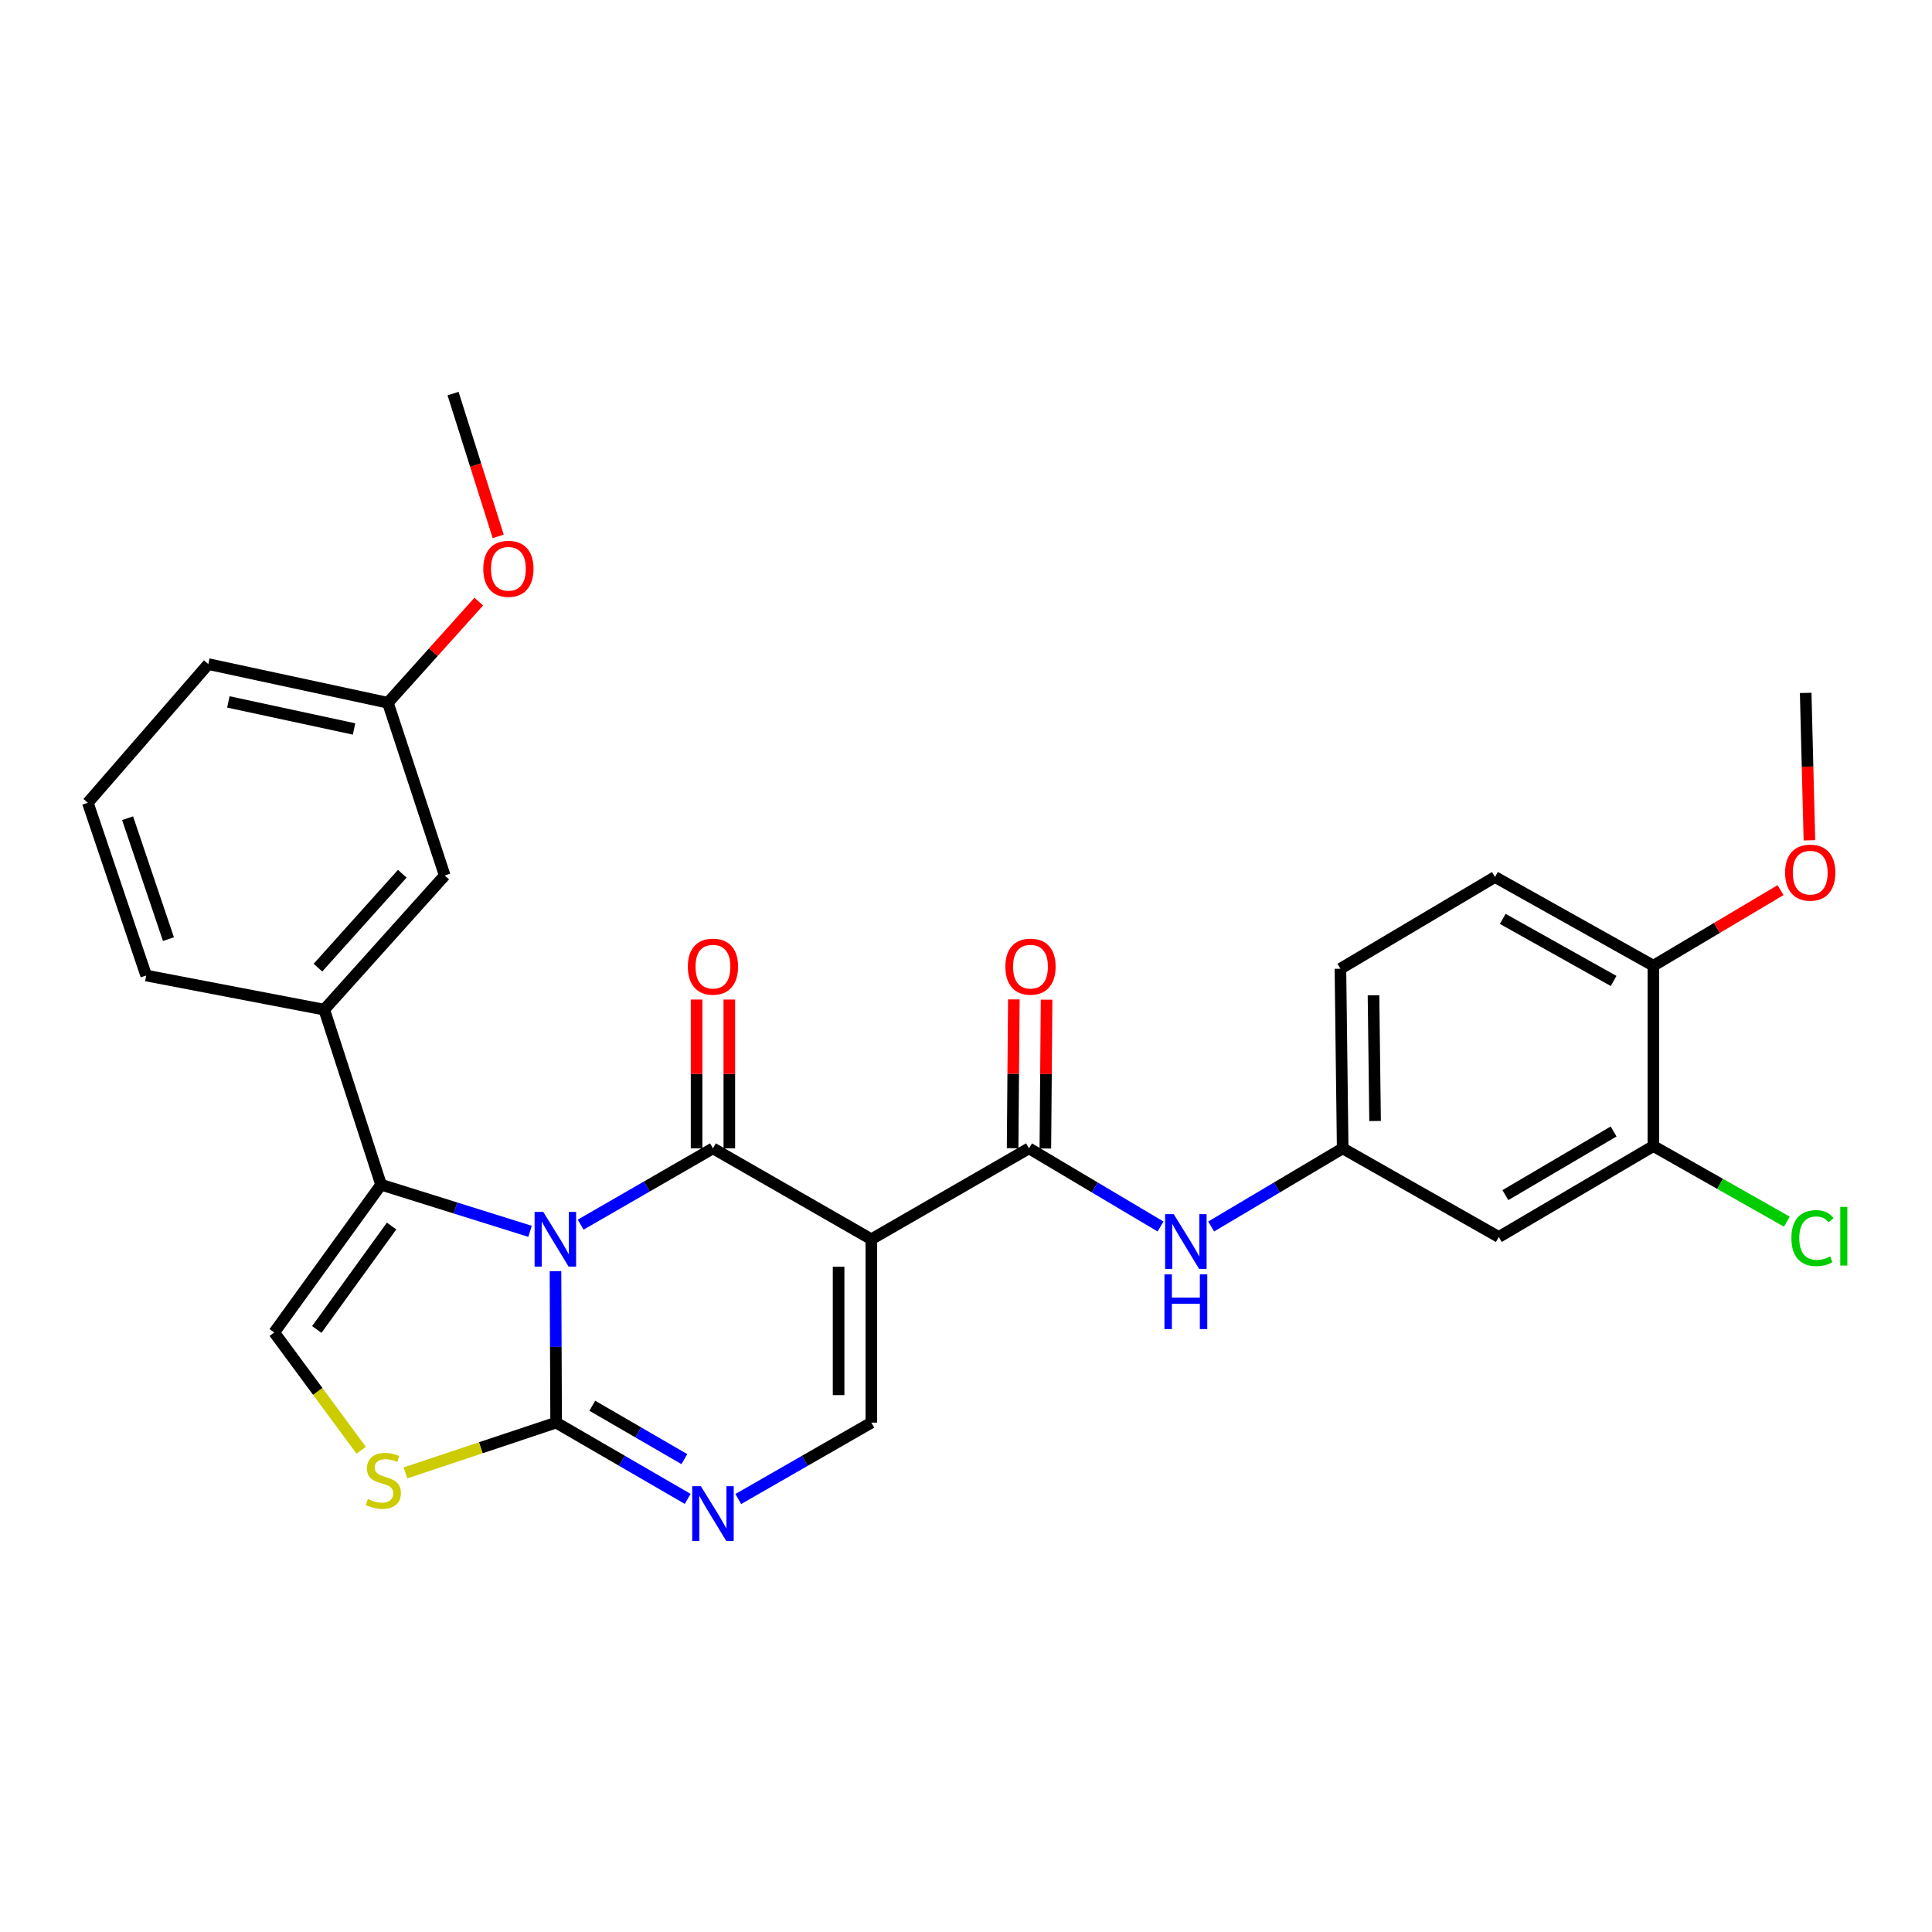 <?xml version='1.0' encoding='iso-8859-1'?>
<svg version='1.1' baseProfile='full'
              xmlns='http://www.w3.org/2000/svg'
                      xmlns:rdkit='http://www.rdkit.org/xml'
                      xmlns:xlink='http://www.w3.org/1999/xlink'
                  xml:space='preserve'
width='1000px' height='1000px' viewBox='0 0 1000 1000'>
<!-- END OF HEADER -->
<rect style='opacity:1.0;fill:#FFFFFF;stroke:none' width='1000' height='1000' x='0' y='0'> </rect>
<path class='bond-0' d='M 300.544,633.883 L 334.785,614.135' style='fill:none;fill-rule:evenodd;stroke:#0000FF;stroke-width:6px;stroke-linecap:butt;stroke-linejoin:miter;stroke-opacity:1' />
<path class='bond-0' d='M 334.785,614.135 L 369.025,594.386' style='fill:none;fill-rule:evenodd;stroke:#000000;stroke-width:6px;stroke-linecap:butt;stroke-linejoin:miter;stroke-opacity:1' />
<path class='bond-2' d='M 287.521,657.968 L 287.688,697.16' style='fill:none;fill-rule:evenodd;stroke:#0000FF;stroke-width:6px;stroke-linecap:butt;stroke-linejoin:miter;stroke-opacity:1' />
<path class='bond-2' d='M 287.688,697.16 L 287.855,736.352' style='fill:none;fill-rule:evenodd;stroke:#000000;stroke-width:6px;stroke-linecap:butt;stroke-linejoin:miter;stroke-opacity:1' />
<path class='bond-3' d='M 274.347,637.332 L 235.794,625.261' style='fill:none;fill-rule:evenodd;stroke:#0000FF;stroke-width:6px;stroke-linecap:butt;stroke-linejoin:miter;stroke-opacity:1' />
<path class='bond-3' d='M 235.794,625.261 L 197.241,613.189' style='fill:none;fill-rule:evenodd;stroke:#000000;stroke-width:6px;stroke-linecap:butt;stroke-linejoin:miter;stroke-opacity:1' />
<path class='bond-1' d='M 369.025,594.386 L 451.006,641.435' style='fill:none;fill-rule:evenodd;stroke:#000000;stroke-width:6px;stroke-linecap:butt;stroke-linejoin:miter;stroke-opacity:1' />
<path class='bond-12' d='M 377.499,594.386 L 377.499,555.875' style='fill:none;fill-rule:evenodd;stroke:#000000;stroke-width:6px;stroke-linecap:butt;stroke-linejoin:miter;stroke-opacity:1' />
<path class='bond-12' d='M 377.499,555.875 L 377.499,517.364' style='fill:none;fill-rule:evenodd;stroke:#FF0000;stroke-width:6px;stroke-linecap:butt;stroke-linejoin:miter;stroke-opacity:1' />
<path class='bond-12' d='M 360.551,594.386 L 360.551,555.875' style='fill:none;fill-rule:evenodd;stroke:#000000;stroke-width:6px;stroke-linecap:butt;stroke-linejoin:miter;stroke-opacity:1' />
<path class='bond-12' d='M 360.551,555.875 L 360.551,517.364' style='fill:none;fill-rule:evenodd;stroke:#FF0000;stroke-width:6px;stroke-linecap:butt;stroke-linejoin:miter;stroke-opacity:1' />
<path class='bond-5' d='M 451.006,641.435 L 532.6,594.386' style='fill:none;fill-rule:evenodd;stroke:#000000;stroke-width:6px;stroke-linecap:butt;stroke-linejoin:miter;stroke-opacity:1' />
<path class='bond-30' d='M 451.006,641.435 L 451.006,736.352' style='fill:none;fill-rule:evenodd;stroke:#000000;stroke-width:6px;stroke-linecap:butt;stroke-linejoin:miter;stroke-opacity:1' />
<path class='bond-30' d='M 434.058,655.673 L 434.058,722.115' style='fill:none;fill-rule:evenodd;stroke:#000000;stroke-width:6px;stroke-linecap:butt;stroke-linejoin:miter;stroke-opacity:1' />
<path class='bond-4' d='M 287.855,736.352 L 321.897,756.088' style='fill:none;fill-rule:evenodd;stroke:#000000;stroke-width:6px;stroke-linecap:butt;stroke-linejoin:miter;stroke-opacity:1' />
<path class='bond-4' d='M 321.897,756.088 L 355.94,775.824' style='fill:none;fill-rule:evenodd;stroke:#0000FF;stroke-width:6px;stroke-linecap:butt;stroke-linejoin:miter;stroke-opacity:1' />
<path class='bond-4' d='M 306.568,727.611 L 330.398,741.426' style='fill:none;fill-rule:evenodd;stroke:#000000;stroke-width:6px;stroke-linecap:butt;stroke-linejoin:miter;stroke-opacity:1' />
<path class='bond-4' d='M 330.398,741.426 L 354.227,755.241' style='fill:none;fill-rule:evenodd;stroke:#0000FF;stroke-width:6px;stroke-linecap:butt;stroke-linejoin:miter;stroke-opacity:1' />
<path class='bond-7' d='M 287.855,736.352 L 248.859,749.355' style='fill:none;fill-rule:evenodd;stroke:#000000;stroke-width:6px;stroke-linecap:butt;stroke-linejoin:miter;stroke-opacity:1' />
<path class='bond-7' d='M 248.859,749.355 L 209.864,762.357' style='fill:none;fill-rule:evenodd;stroke:#CCCC00;stroke-width:6px;stroke-linecap:butt;stroke-linejoin:miter;stroke-opacity:1' />
<path class='bond-8' d='M 197.241,613.189 L 141.934,689.68' style='fill:none;fill-rule:evenodd;stroke:#000000;stroke-width:6px;stroke-linecap:butt;stroke-linejoin:miter;stroke-opacity:1' />
<path class='bond-8' d='M 202.679,634.593 L 163.964,688.136' style='fill:none;fill-rule:evenodd;stroke:#000000;stroke-width:6px;stroke-linecap:butt;stroke-linejoin:miter;stroke-opacity:1' />
<path class='bond-9' d='M 197.241,613.189 L 167.827,522.593' style='fill:none;fill-rule:evenodd;stroke:#000000;stroke-width:6px;stroke-linecap:butt;stroke-linejoin:miter;stroke-opacity:1' />
<path class='bond-6' d='M 382.129,775.889 L 416.567,756.121' style='fill:none;fill-rule:evenodd;stroke:#0000FF;stroke-width:6px;stroke-linecap:butt;stroke-linejoin:miter;stroke-opacity:1' />
<path class='bond-6' d='M 416.567,756.121 L 451.006,736.352' style='fill:none;fill-rule:evenodd;stroke:#000000;stroke-width:6px;stroke-linecap:butt;stroke-linejoin:miter;stroke-opacity:1' />
<path class='bond-10' d='M 532.6,594.386 L 566.648,614.613' style='fill:none;fill-rule:evenodd;stroke:#000000;stroke-width:6px;stroke-linecap:butt;stroke-linejoin:miter;stroke-opacity:1' />
<path class='bond-10' d='M 566.648,614.613 L 600.697,634.839' style='fill:none;fill-rule:evenodd;stroke:#0000FF;stroke-width:6px;stroke-linecap:butt;stroke-linejoin:miter;stroke-opacity:1' />
<path class='bond-15' d='M 541.073,594.457 L 541.393,555.945' style='fill:none;fill-rule:evenodd;stroke:#000000;stroke-width:6px;stroke-linecap:butt;stroke-linejoin:miter;stroke-opacity:1' />
<path class='bond-15' d='M 541.393,555.945 L 541.713,517.434' style='fill:none;fill-rule:evenodd;stroke:#FF0000;stroke-width:6px;stroke-linecap:butt;stroke-linejoin:miter;stroke-opacity:1' />
<path class='bond-15' d='M 524.126,594.316 L 524.446,555.805' style='fill:none;fill-rule:evenodd;stroke:#000000;stroke-width:6px;stroke-linecap:butt;stroke-linejoin:miter;stroke-opacity:1' />
<path class='bond-15' d='M 524.446,555.805 L 524.766,517.294' style='fill:none;fill-rule:evenodd;stroke:#FF0000;stroke-width:6px;stroke-linecap:butt;stroke-linejoin:miter;stroke-opacity:1' />
<path class='bond-29' d='M 186.97,750.658 L 164.452,720.169' style='fill:none;fill-rule:evenodd;stroke:#CCCC00;stroke-width:6px;stroke-linecap:butt;stroke-linejoin:miter;stroke-opacity:1' />
<path class='bond-29' d='M 164.452,720.169 L 141.934,689.68' style='fill:none;fill-rule:evenodd;stroke:#000000;stroke-width:6px;stroke-linecap:butt;stroke-linejoin:miter;stroke-opacity:1' />
<path class='bond-17' d='M 167.827,522.593 L 230.185,453.155' style='fill:none;fill-rule:evenodd;stroke:#000000;stroke-width:6px;stroke-linecap:butt;stroke-linejoin:miter;stroke-opacity:1' />
<path class='bond-17' d='M 164.571,500.854 L 208.222,452.247' style='fill:none;fill-rule:evenodd;stroke:#000000;stroke-width:6px;stroke-linecap:butt;stroke-linejoin:miter;stroke-opacity:1' />
<path class='bond-23' d='M 167.827,522.593 L 75.659,504.93' style='fill:none;fill-rule:evenodd;stroke:#000000;stroke-width:6px;stroke-linecap:butt;stroke-linejoin:miter;stroke-opacity:1' />
<path class='bond-14' d='M 626.899,634.836 L 660.934,614.611' style='fill:none;fill-rule:evenodd;stroke:#0000FF;stroke-width:6px;stroke-linecap:butt;stroke-linejoin:miter;stroke-opacity:1' />
<path class='bond-14' d='M 660.934,614.611 L 694.969,594.386' style='fill:none;fill-rule:evenodd;stroke:#000000;stroke-width:6px;stroke-linecap:butt;stroke-linejoin:miter;stroke-opacity:1' />
<path class='bond-11' d='M 855.784,593.2 L 775.772,640.258' style='fill:none;fill-rule:evenodd;stroke:#000000;stroke-width:6px;stroke-linecap:butt;stroke-linejoin:miter;stroke-opacity:1' />
<path class='bond-11' d='M 835.191,585.65 L 779.182,618.591' style='fill:none;fill-rule:evenodd;stroke:#000000;stroke-width:6px;stroke-linecap:butt;stroke-linejoin:miter;stroke-opacity:1' />
<path class='bond-19' d='M 855.784,593.2 L 890.324,612.764' style='fill:none;fill-rule:evenodd;stroke:#000000;stroke-width:6px;stroke-linecap:butt;stroke-linejoin:miter;stroke-opacity:1' />
<path class='bond-19' d='M 890.324,612.764 L 924.864,632.328' style='fill:none;fill-rule:evenodd;stroke:#00CC00;stroke-width:6px;stroke-linecap:butt;stroke-linejoin:miter;stroke-opacity:1' />
<path class='bond-32' d='M 855.784,593.2 L 855.784,499.846' style='fill:none;fill-rule:evenodd;stroke:#000000;stroke-width:6px;stroke-linecap:butt;stroke-linejoin:miter;stroke-opacity:1' />
<path class='bond-13' d='M 775.772,640.258 L 694.969,594.386' style='fill:none;fill-rule:evenodd;stroke:#000000;stroke-width:6px;stroke-linecap:butt;stroke-linejoin:miter;stroke-opacity:1' />
<path class='bond-20' d='M 694.969,594.386 L 693.801,501.409' style='fill:none;fill-rule:evenodd;stroke:#000000;stroke-width:6px;stroke-linecap:butt;stroke-linejoin:miter;stroke-opacity:1' />
<path class='bond-20' d='M 711.74,580.227 L 710.923,515.143' style='fill:none;fill-rule:evenodd;stroke:#000000;stroke-width:6px;stroke-linecap:butt;stroke-linejoin:miter;stroke-opacity:1' />
<path class='bond-16' d='M 855.784,499.846 L 773.804,453.936' style='fill:none;fill-rule:evenodd;stroke:#000000;stroke-width:6px;stroke-linecap:butt;stroke-linejoin:miter;stroke-opacity:1' />
<path class='bond-16' d='M 835.207,507.746 L 777.82,475.61' style='fill:none;fill-rule:evenodd;stroke:#000000;stroke-width:6px;stroke-linecap:butt;stroke-linejoin:miter;stroke-opacity:1' />
<path class='bond-22' d='M 855.784,499.846 L 888.699,480.284' style='fill:none;fill-rule:evenodd;stroke:#000000;stroke-width:6px;stroke-linecap:butt;stroke-linejoin:miter;stroke-opacity:1' />
<path class='bond-22' d='M 888.699,480.284 L 921.613,460.721' style='fill:none;fill-rule:evenodd;stroke:#FF0000;stroke-width:6px;stroke-linecap:butt;stroke-linejoin:miter;stroke-opacity:1' />
<path class='bond-21' d='M 230.185,453.155 L 200.772,363.746' style='fill:none;fill-rule:evenodd;stroke:#000000;stroke-width:6px;stroke-linecap:butt;stroke-linejoin:miter;stroke-opacity:1' />
<path class='bond-18' d='M 773.804,453.936 L 693.801,501.409' style='fill:none;fill-rule:evenodd;stroke:#000000;stroke-width:6px;stroke-linecap:butt;stroke-linejoin:miter;stroke-opacity:1' />
<path class='bond-24' d='M 200.772,363.746 L 224.294,337.568' style='fill:none;fill-rule:evenodd;stroke:#000000;stroke-width:6px;stroke-linecap:butt;stroke-linejoin:miter;stroke-opacity:1' />
<path class='bond-24' d='M 224.294,337.568 L 247.816,311.39' style='fill:none;fill-rule:evenodd;stroke:#FF0000;stroke-width:6px;stroke-linecap:butt;stroke-linejoin:miter;stroke-opacity:1' />
<path class='bond-31' d='M 200.772,363.746 L 107.822,343.738' style='fill:none;fill-rule:evenodd;stroke:#000000;stroke-width:6px;stroke-linecap:butt;stroke-linejoin:miter;stroke-opacity:1' />
<path class='bond-31' d='M 183.263,377.313 L 118.198,363.307' style='fill:none;fill-rule:evenodd;stroke:#000000;stroke-width:6px;stroke-linecap:butt;stroke-linejoin:miter;stroke-opacity:1' />
<path class='bond-27' d='M 936.552,434.947 L 935.586,396.795' style='fill:none;fill-rule:evenodd;stroke:#FF0000;stroke-width:6px;stroke-linecap:butt;stroke-linejoin:miter;stroke-opacity:1' />
<path class='bond-27' d='M 935.586,396.795 L 934.62,358.643' style='fill:none;fill-rule:evenodd;stroke:#000000;stroke-width:6px;stroke-linecap:butt;stroke-linejoin:miter;stroke-opacity:1' />
<path class='bond-25' d='M 75.659,504.93 L 45.455,415.512' style='fill:none;fill-rule:evenodd;stroke:#000000;stroke-width:6px;stroke-linecap:butt;stroke-linejoin:miter;stroke-opacity:1' />
<path class='bond-25' d='M 87.185,486.094 L 66.042,423.501' style='fill:none;fill-rule:evenodd;stroke:#000000;stroke-width:6px;stroke-linecap:butt;stroke-linejoin:miter;stroke-opacity:1' />
<path class='bond-28' d='M 257.869,277.63 L 246.183,240.675' style='fill:none;fill-rule:evenodd;stroke:#FF0000;stroke-width:6px;stroke-linecap:butt;stroke-linejoin:miter;stroke-opacity:1' />
<path class='bond-28' d='M 246.183,240.675 L 234.498,203.721' style='fill:none;fill-rule:evenodd;stroke:#000000;stroke-width:6px;stroke-linecap:butt;stroke-linejoin:miter;stroke-opacity:1' />
<path class='bond-26' d='M 45.455,415.512 L 107.822,343.738' style='fill:none;fill-rule:evenodd;stroke:#000000;stroke-width:6px;stroke-linecap:butt;stroke-linejoin:miter;stroke-opacity:1' />
<path  class='atom-0' d='M 281.19 627.275
L 290.47 642.275
Q 291.39 643.755, 292.87 646.435
Q 294.35 649.115, 294.43 649.275
L 294.43 627.275
L 298.19 627.275
L 298.19 655.595
L 294.31 655.595
L 284.35 639.195
Q 283.19 637.275, 281.95 635.075
Q 280.75 632.875, 280.39 632.195
L 280.39 655.595
L 276.71 655.595
L 276.71 627.275
L 281.19 627.275
' fill='#0000FF'/>
<path  class='atom-5' d='M 362.765 769.25
L 372.045 784.25
Q 372.965 785.73, 374.445 788.41
Q 375.925 791.09, 376.005 791.25
L 376.005 769.25
L 379.765 769.25
L 379.765 797.57
L 375.885 797.57
L 365.925 781.17
Q 364.765 779.25, 363.525 777.05
Q 362.325 774.85, 361.965 774.17
L 361.965 797.57
L 358.285 797.57
L 358.285 769.25
L 362.765 769.25
' fill='#0000FF'/>
<path  class='atom-8' d='M 190.427 775.891
Q 190.747 776.011, 192.067 776.571
Q 193.387 777.131, 194.827 777.491
Q 196.307 777.811, 197.747 777.811
Q 200.427 777.811, 201.987 776.531
Q 203.547 775.211, 203.547 772.931
Q 203.547 771.371, 202.747 770.411
Q 201.987 769.451, 200.787 768.931
Q 199.587 768.411, 197.587 767.811
Q 195.067 767.051, 193.547 766.331
Q 192.067 765.611, 190.987 764.091
Q 189.947 762.571, 189.947 760.011
Q 189.947 756.451, 192.347 754.251
Q 194.787 752.051, 199.587 752.051
Q 202.867 752.051, 206.587 753.611
L 205.667 756.691
Q 202.267 755.291, 199.707 755.291
Q 196.947 755.291, 195.427 756.451
Q 193.907 757.571, 193.947 759.531
Q 193.947 761.051, 194.707 761.971
Q 195.507 762.891, 196.627 763.411
Q 197.787 763.931, 199.707 764.531
Q 202.267 765.331, 203.787 766.131
Q 205.307 766.931, 206.387 768.571
Q 207.507 770.171, 207.507 772.931
Q 207.507 776.851, 204.867 778.971
Q 202.267 781.051, 197.907 781.051
Q 195.387 781.051, 193.467 780.491
Q 191.587 779.971, 189.347 779.051
L 190.427 775.891
' fill='#CCCC00'/>
<path  class='atom-11' d='M 607.538 628.461
L 616.818 643.461
Q 617.738 644.941, 619.218 647.621
Q 620.698 650.301, 620.778 650.461
L 620.778 628.461
L 624.538 628.461
L 624.538 656.781
L 620.658 656.781
L 610.698 640.381
Q 609.538 638.461, 608.298 636.261
Q 607.098 634.061, 606.738 633.381
L 606.738 656.781
L 603.058 656.781
L 603.058 628.461
L 607.538 628.461
' fill='#0000FF'/>
<path  class='atom-11' d='M 602.718 659.613
L 606.558 659.613
L 606.558 671.653
L 621.038 671.653
L 621.038 659.613
L 624.878 659.613
L 624.878 687.933
L 621.038 687.933
L 621.038 674.853
L 606.558 674.853
L 606.558 687.933
L 602.718 687.933
L 602.718 659.613
' fill='#0000FF'/>
<path  class='atom-13' d='M 356.025 500.331
Q 356.025 493.531, 359.385 489.731
Q 362.745 485.931, 369.025 485.931
Q 375.305 485.931, 378.665 489.731
Q 382.025 493.531, 382.025 500.331
Q 382.025 507.211, 378.625 511.131
Q 375.225 515.011, 369.025 515.011
Q 362.785 515.011, 359.385 511.131
Q 356.025 507.251, 356.025 500.331
M 369.025 511.811
Q 373.345 511.811, 375.665 508.931
Q 378.025 506.011, 378.025 500.331
Q 378.025 494.771, 375.665 491.971
Q 373.345 489.131, 369.025 489.131
Q 364.705 489.131, 362.345 491.931
Q 360.025 494.731, 360.025 500.331
Q 360.025 506.051, 362.345 508.931
Q 364.705 511.811, 369.025 511.811
' fill='#FF0000'/>
<path  class='atom-16' d='M 520.381 500.331
Q 520.381 493.531, 523.741 489.731
Q 527.101 485.931, 533.381 485.931
Q 539.661 485.931, 543.021 489.731
Q 546.381 493.531, 546.381 500.331
Q 546.381 507.211, 542.981 511.131
Q 539.581 515.011, 533.381 515.011
Q 527.141 515.011, 523.741 511.131
Q 520.381 507.251, 520.381 500.331
M 533.381 511.811
Q 537.701 511.811, 540.021 508.931
Q 542.381 506.011, 542.381 500.331
Q 542.381 494.771, 540.021 491.971
Q 537.701 489.131, 533.381 489.131
Q 529.061 489.131, 526.701 491.931
Q 524.381 494.731, 524.381 500.331
Q 524.381 506.051, 526.701 508.931
Q 529.061 511.811, 533.381 511.811
' fill='#FF0000'/>
<path  class='atom-20' d='M 927.231 640.833
Q 927.231 633.793, 930.511 630.113
Q 933.831 626.393, 940.111 626.393
Q 945.951 626.393, 949.071 630.513
L 946.431 632.673
Q 944.151 629.673, 940.111 629.673
Q 935.831 629.673, 933.551 632.553
Q 931.311 635.393, 931.311 640.833
Q 931.311 646.433, 933.631 649.313
Q 935.991 652.193, 940.551 652.193
Q 943.671 652.193, 947.311 650.313
L 948.431 653.313
Q 946.951 654.273, 944.711 654.833
Q 942.471 655.393, 939.991 655.393
Q 933.831 655.393, 930.511 651.633
Q 927.231 647.873, 927.231 640.833
' fill='#00CC00'/>
<path  class='atom-20' d='M 952.511 624.673
L 956.191 624.673
L 956.191 655.033
L 952.511 655.033
L 952.511 624.673
' fill='#00CC00'/>
<path  class='atom-23' d='M 923.974 451.672
Q 923.974 444.872, 927.334 441.072
Q 930.694 437.272, 936.974 437.272
Q 943.254 437.272, 946.614 441.072
Q 949.974 444.872, 949.974 451.672
Q 949.974 458.552, 946.574 462.472
Q 943.174 466.352, 936.974 466.352
Q 930.734 466.352, 927.334 462.472
Q 923.974 458.592, 923.974 451.672
M 936.974 463.152
Q 941.294 463.152, 943.614 460.272
Q 945.974 457.352, 945.974 451.672
Q 945.974 446.112, 943.614 443.312
Q 941.294 440.472, 936.974 440.472
Q 932.654 440.472, 930.294 443.272
Q 927.974 446.072, 927.974 451.672
Q 927.974 457.392, 930.294 460.272
Q 932.654 463.152, 936.974 463.152
' fill='#FF0000'/>
<path  class='atom-25' d='M 250.149 294.406
Q 250.149 287.606, 253.509 283.806
Q 256.869 280.006, 263.149 280.006
Q 269.429 280.006, 272.789 283.806
Q 276.149 287.606, 276.149 294.406
Q 276.149 301.286, 272.749 305.206
Q 269.349 309.086, 263.149 309.086
Q 256.909 309.086, 253.509 305.206
Q 250.149 301.326, 250.149 294.406
M 263.149 305.886
Q 267.469 305.886, 269.789 303.006
Q 272.149 300.086, 272.149 294.406
Q 272.149 288.846, 269.789 286.046
Q 267.469 283.206, 263.149 283.206
Q 258.829 283.206, 256.469 286.006
Q 254.149 288.806, 254.149 294.406
Q 254.149 300.126, 256.469 303.006
Q 258.829 305.886, 263.149 305.886
' fill='#FF0000'/>
</svg>

